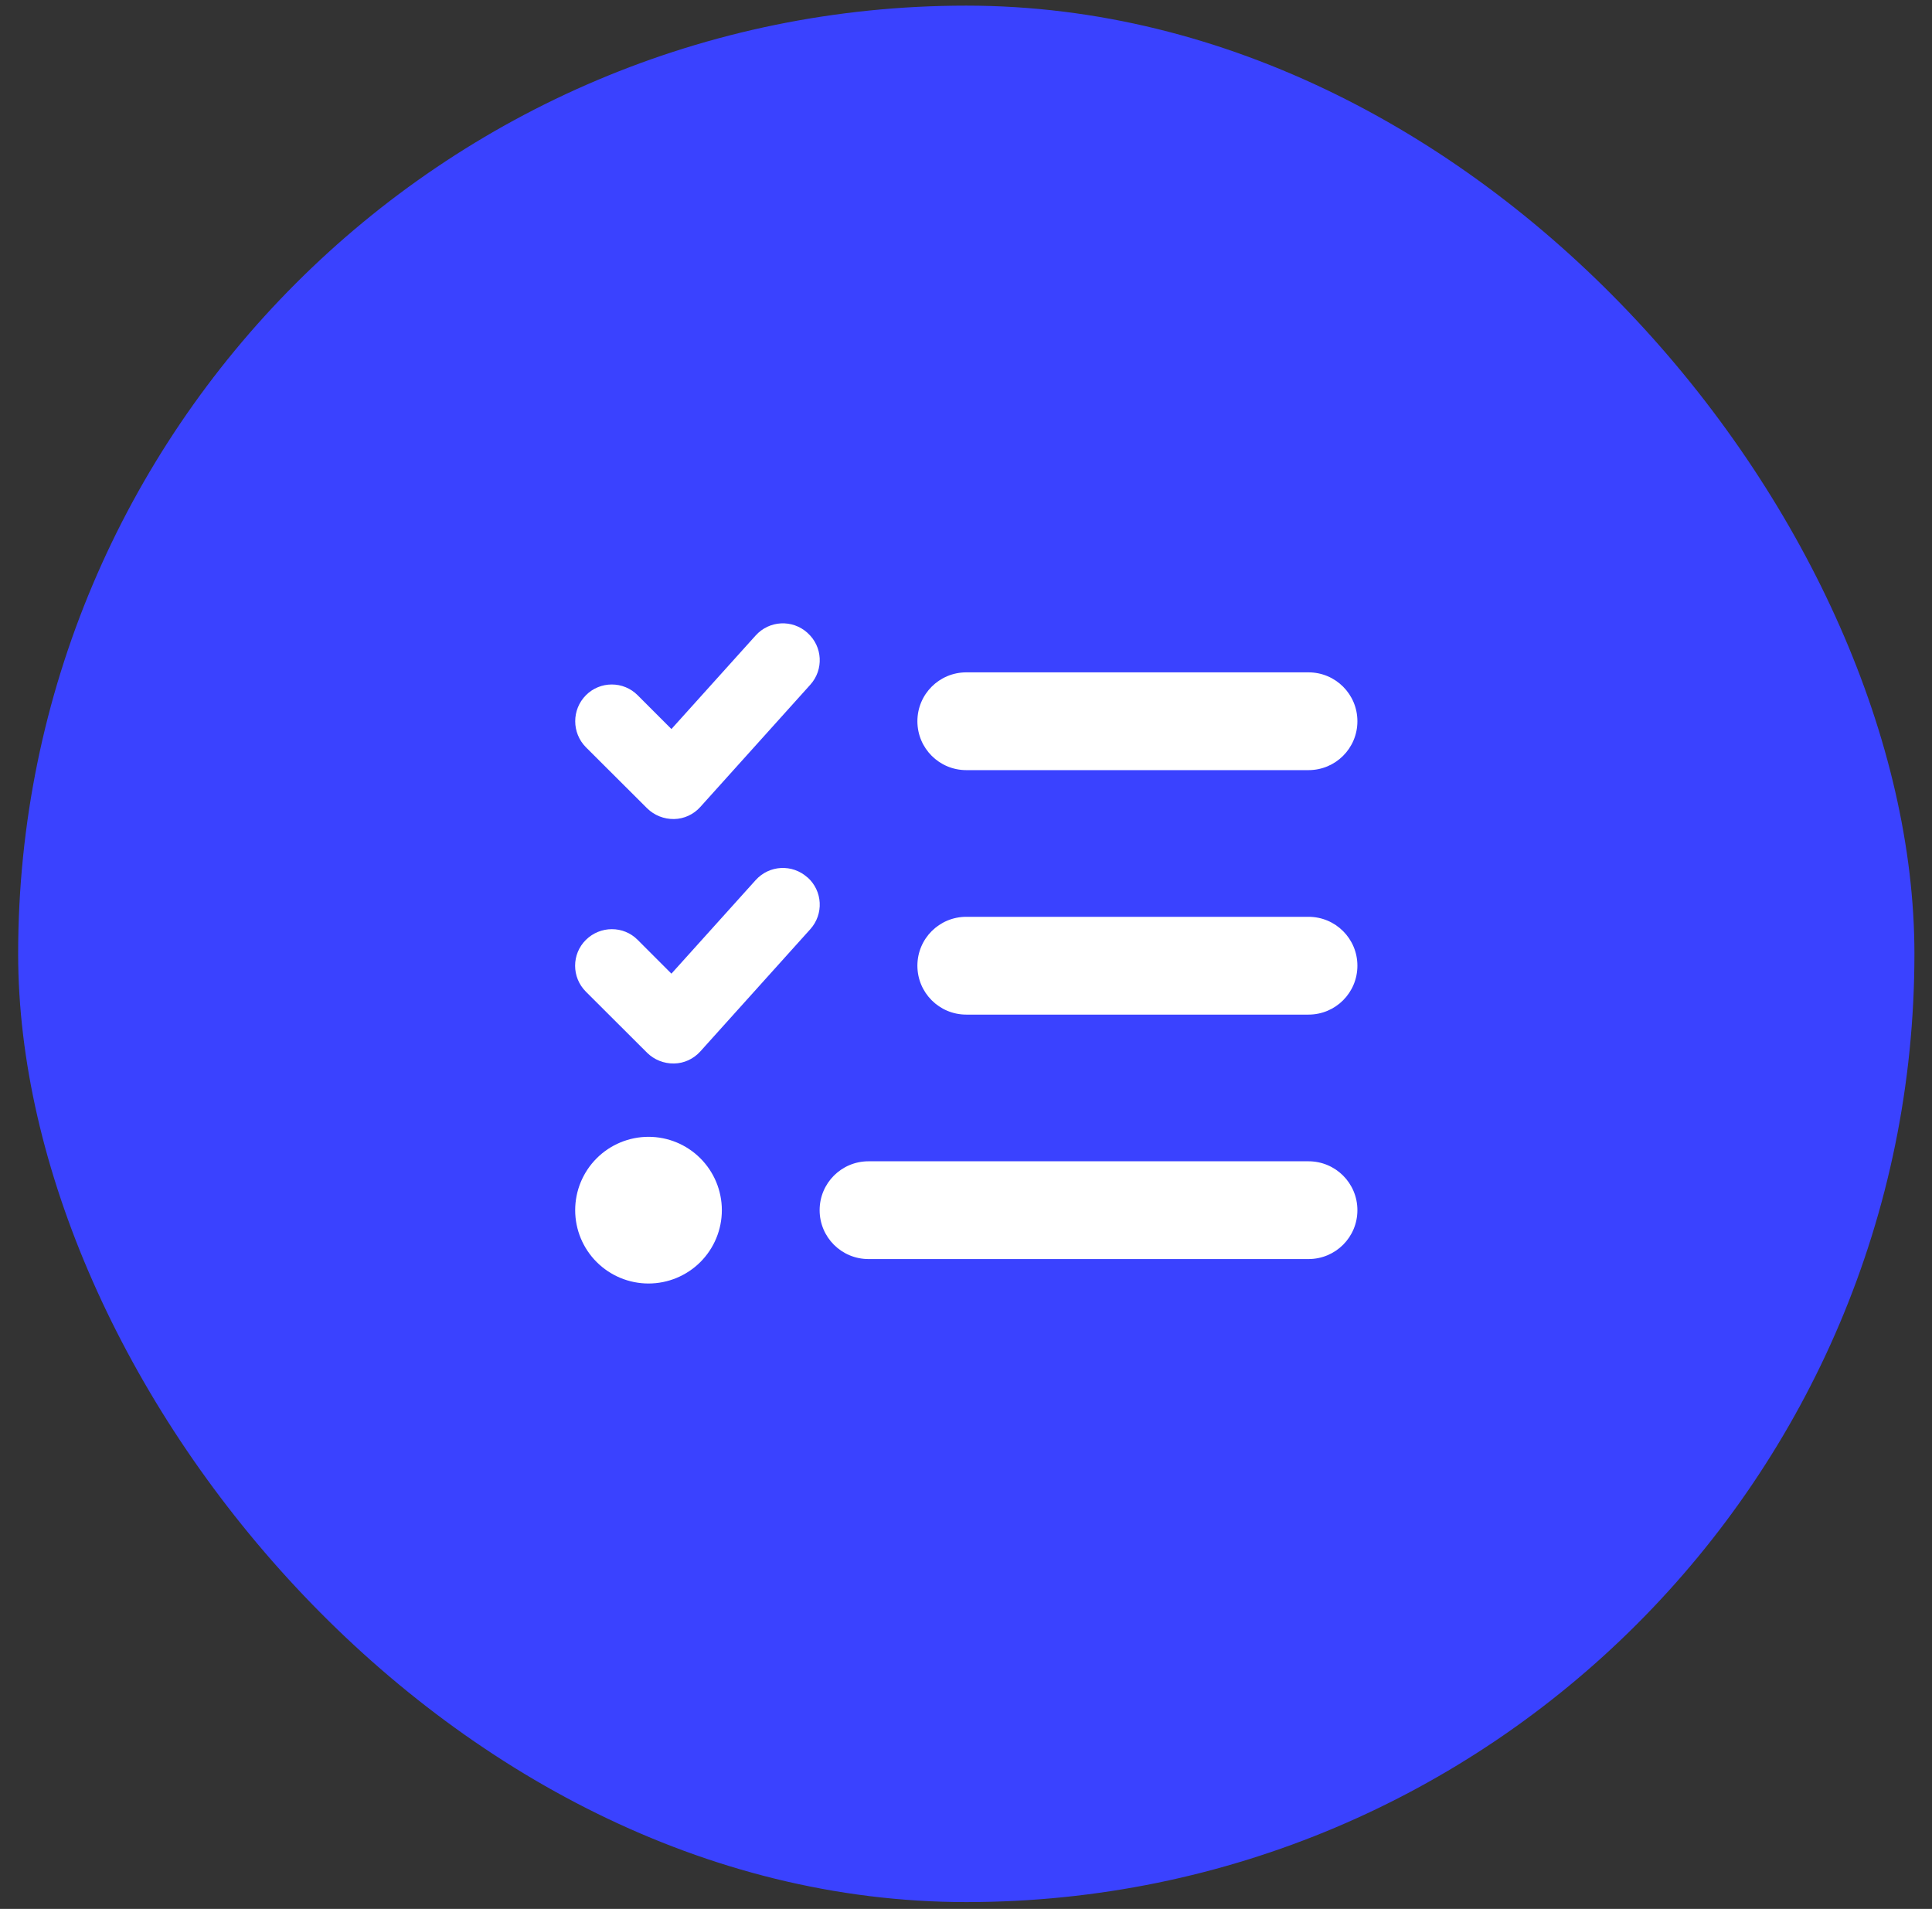<svg width="83" height="82" viewBox="0 0 83 82" fill="none" xmlns="http://www.w3.org/2000/svg">
<rect x="0" y="0" width="83" height="82" fill="#333333" stroke="none"/>
<rect x="0.78" y="0.242" width="81.465" height="81.465" rx="40.733" fill="#3A42FF"/>
<g clip-path="url(#clip0_1_4347)">
<path d="M34.693 27.189C35.343 27.773 35.395 28.764 34.811 29.413L30.086 34.664C29.797 34.986 29.39 35.176 28.957 35.183C28.524 35.189 28.11 35.025 27.802 34.723L25.17 32.098C24.559 31.481 24.559 30.483 25.17 29.866C25.78 29.249 26.784 29.249 27.395 29.866L28.845 31.317L32.462 27.3C33.046 26.65 34.037 26.598 34.687 27.182L34.693 27.189ZM34.693 37.69C35.343 38.274 35.395 39.265 34.811 39.915L30.086 45.166C29.797 45.487 29.39 45.678 28.957 45.684C28.524 45.691 28.11 45.527 27.802 45.225L25.17 42.599C24.553 41.982 24.553 40.985 25.17 40.374C25.787 39.764 26.784 39.757 27.395 40.374L28.845 41.825L32.462 37.808C33.046 37.158 34.037 37.106 34.687 37.69H34.693ZM39.412 30.982C39.412 29.82 40.351 28.882 41.513 28.882H56.214C57.376 28.882 58.315 29.82 58.315 30.982C58.315 32.144 57.376 33.082 56.214 33.082H41.513C40.351 33.082 39.412 32.144 39.412 30.982ZM39.412 41.483C39.412 40.322 40.351 39.383 41.513 39.383H56.214C57.376 39.383 58.315 40.322 58.315 41.483C58.315 42.645 57.376 43.584 56.214 43.584H41.513C40.351 43.584 39.412 42.645 39.412 41.483ZM35.212 51.985C35.212 50.823 36.15 49.885 37.312 49.885H56.214C57.376 49.885 58.315 50.823 58.315 51.985C58.315 53.147 57.376 54.085 56.214 54.085H37.312C36.15 54.085 35.212 53.147 35.212 51.985ZM27.861 48.834C28.696 48.834 29.498 49.166 30.088 49.757C30.679 50.348 31.011 51.149 31.011 51.985C31.011 52.821 30.679 53.622 30.088 54.213C29.498 54.803 28.696 55.135 27.861 55.135C27.025 55.135 26.224 54.803 25.633 54.213C25.042 53.622 24.71 52.821 24.71 51.985C24.71 51.149 25.042 50.348 25.633 49.757C26.224 49.166 27.025 48.834 27.861 48.834Z" fill="white"/>
</g>
<defs>
<clipPath id="clip0_1_4347">
<rect width="33.604" height="33.604" fill="white" transform="translate(24.71 24.681)"/>
</clipPath>
</defs>
</svg>
